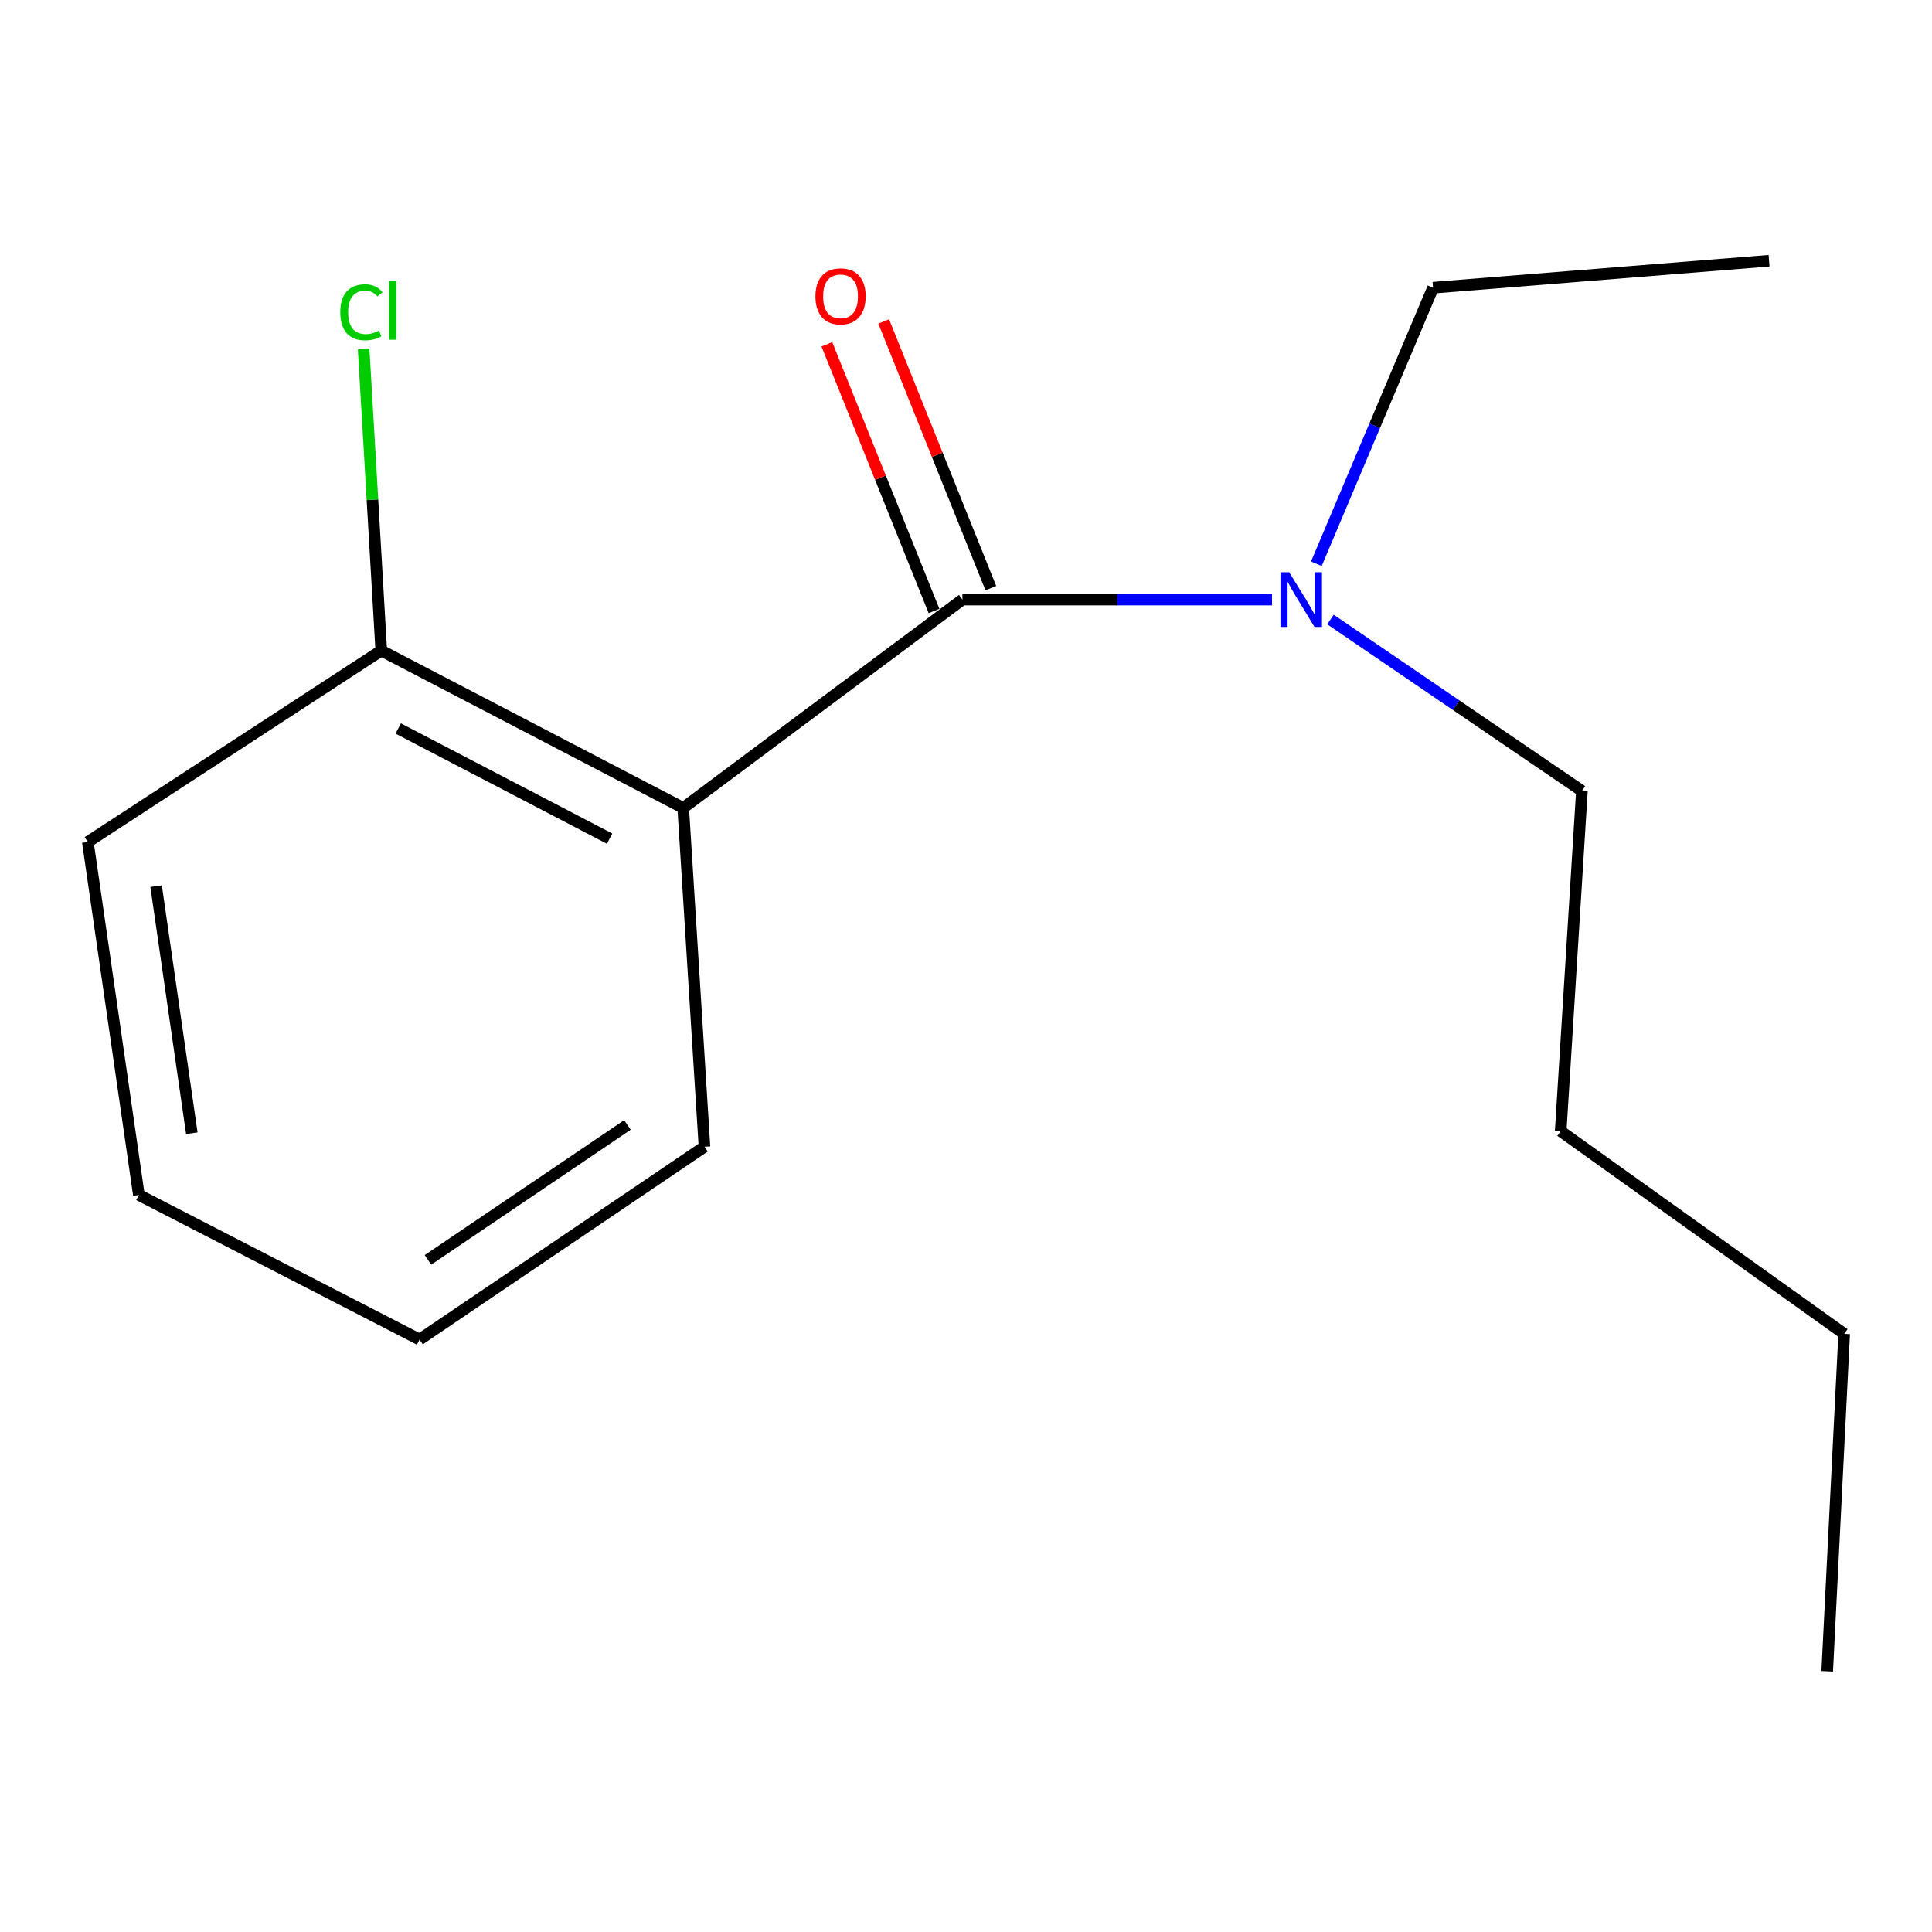 <?xml version='1.0' encoding='iso-8859-1'?>
<svg version='1.1' baseProfile='full'
              xmlns='http://www.w3.org/2000/svg'
                      xmlns:rdkit='http://www.rdkit.org/xml'
                      xmlns:xlink='http://www.w3.org/1999/xlink'
                  xml:space='preserve'
width='1000px' height='1000px' viewBox='0 0 1000 1000'>
<!-- END OF HEADER -->
<rect style='opacity:1.0;fill:#FFFFFF;stroke:none' width='1000' height='1000' x='0' y='0'> </rect>
<path class='bond-0' d='M 498.151,310.337 L 353.628,418.193' style='fill:none;fill-rule:evenodd;stroke:#000000;stroke-width:6px;stroke-linecap:butt;stroke-linejoin:miter;stroke-opacity:1' />
<path class='bond-1' d='M 498.151,310.337 L 578.27,310.337' style='fill:none;fill-rule:evenodd;stroke:#000000;stroke-width:6px;stroke-linecap:butt;stroke-linejoin:miter;stroke-opacity:1' />
<path class='bond-1' d='M 578.27,310.337 L 658.388,310.337' style='fill:none;fill-rule:evenodd;stroke:#0000FF;stroke-width:6px;stroke-linecap:butt;stroke-linejoin:miter;stroke-opacity:1' />
<path class='bond-3' d='M 512.859,304.428 L 485.131,235.41' style='fill:none;fill-rule:evenodd;stroke:#000000;stroke-width:6px;stroke-linecap:butt;stroke-linejoin:miter;stroke-opacity:1' />
<path class='bond-3' d='M 485.131,235.41 L 457.403,166.391' style='fill:none;fill-rule:evenodd;stroke:#FF0000;stroke-width:6px;stroke-linecap:butt;stroke-linejoin:miter;stroke-opacity:1' />
<path class='bond-3' d='M 483.443,316.246 L 455.714,247.228' style='fill:none;fill-rule:evenodd;stroke:#000000;stroke-width:6px;stroke-linecap:butt;stroke-linejoin:miter;stroke-opacity:1' />
<path class='bond-3' d='M 455.714,247.228 L 427.986,178.209' style='fill:none;fill-rule:evenodd;stroke:#FF0000;stroke-width:6px;stroke-linecap:butt;stroke-linejoin:miter;stroke-opacity:1' />
<path class='bond-2' d='M 353.628,418.193 L 197.34,336.738' style='fill:none;fill-rule:evenodd;stroke:#000000;stroke-width:6px;stroke-linecap:butt;stroke-linejoin:miter;stroke-opacity:1' />
<path class='bond-2' d='M 315.533,434.087 L 206.131,377.068' style='fill:none;fill-rule:evenodd;stroke:#000000;stroke-width:6px;stroke-linecap:butt;stroke-linejoin:miter;stroke-opacity:1' />
<path class='bond-5' d='M 353.628,418.193 L 364.635,593.554' style='fill:none;fill-rule:evenodd;stroke:#000000;stroke-width:6px;stroke-linecap:butt;stroke-linejoin:miter;stroke-opacity:1' />
<path class='bond-6' d='M 681.35,291.796 L 711.545,220.36' style='fill:none;fill-rule:evenodd;stroke:#0000FF;stroke-width:6px;stroke-linecap:butt;stroke-linejoin:miter;stroke-opacity:1' />
<path class='bond-6' d='M 711.545,220.36 L 741.741,148.924' style='fill:none;fill-rule:evenodd;stroke:#000000;stroke-width:6px;stroke-linecap:butt;stroke-linejoin:miter;stroke-opacity:1' />
<path class='bond-7' d='M 688.648,320.657 L 753.721,365.022' style='fill:none;fill-rule:evenodd;stroke:#0000FF;stroke-width:6px;stroke-linecap:butt;stroke-linejoin:miter;stroke-opacity:1' />
<path class='bond-7' d='M 753.721,365.022 L 818.793,409.387' style='fill:none;fill-rule:evenodd;stroke:#000000;stroke-width:6px;stroke-linecap:butt;stroke-linejoin:miter;stroke-opacity:1' />
<path class='bond-4' d='M 197.34,336.738 L 192.78,258.671' style='fill:none;fill-rule:evenodd;stroke:#000000;stroke-width:6px;stroke-linecap:butt;stroke-linejoin:miter;stroke-opacity:1' />
<path class='bond-4' d='M 192.78,258.671 L 188.219,180.604' style='fill:none;fill-rule:evenodd;stroke:#00CC00;stroke-width:6px;stroke-linecap:butt;stroke-linejoin:miter;stroke-opacity:1' />
<path class='bond-8' d='M 197.34,336.738 L 45.455,435.805' style='fill:none;fill-rule:evenodd;stroke:#000000;stroke-width:6px;stroke-linecap:butt;stroke-linejoin:miter;stroke-opacity:1' />
<path class='bond-11' d='M 364.635,593.554 L 217.153,693.343' style='fill:none;fill-rule:evenodd;stroke:#000000;stroke-width:6px;stroke-linecap:butt;stroke-linejoin:miter;stroke-opacity:1' />
<path class='bond-11' d='M 324.747,582.267 L 221.51,652.119' style='fill:none;fill-rule:evenodd;stroke:#000000;stroke-width:6px;stroke-linecap:butt;stroke-linejoin:miter;stroke-opacity:1' />
<path class='bond-12' d='M 741.741,148.924 L 915.658,134.958' style='fill:none;fill-rule:evenodd;stroke:#000000;stroke-width:6px;stroke-linecap:butt;stroke-linejoin:miter;stroke-opacity:1' />
<path class='bond-9' d='M 818.793,409.387 L 807.803,585.488' style='fill:none;fill-rule:evenodd;stroke:#000000;stroke-width:6px;stroke-linecap:butt;stroke-linejoin:miter;stroke-opacity:1' />
<path class='bond-15' d='M 45.455,435.805 L 71.872,618.493' style='fill:none;fill-rule:evenodd;stroke:#000000;stroke-width:6px;stroke-linecap:butt;stroke-linejoin:miter;stroke-opacity:1' />
<path class='bond-15' d='M 80.792,458.671 L 99.285,586.553' style='fill:none;fill-rule:evenodd;stroke:#000000;stroke-width:6px;stroke-linecap:butt;stroke-linejoin:miter;stroke-opacity:1' />
<path class='bond-10' d='M 807.803,585.488 L 954.545,690.402' style='fill:none;fill-rule:evenodd;stroke:#000000;stroke-width:6px;stroke-linecap:butt;stroke-linejoin:miter;stroke-opacity:1' />
<path class='bond-13' d='M 954.545,690.402 L 945.757,865.042' style='fill:none;fill-rule:evenodd;stroke:#000000;stroke-width:6px;stroke-linecap:butt;stroke-linejoin:miter;stroke-opacity:1' />
<path class='bond-14' d='M 217.153,693.343 L 71.872,618.493' style='fill:none;fill-rule:evenodd;stroke:#000000;stroke-width:6px;stroke-linecap:butt;stroke-linejoin:miter;stroke-opacity:1' />
<path  class='atom-2' d='M 667.252 296.177
L 676.532 311.177
Q 677.452 312.657, 678.932 315.337
Q 680.412 318.017, 680.492 318.177
L 680.492 296.177
L 684.252 296.177
L 684.252 324.497
L 680.372 324.497
L 670.412 308.097
Q 669.252 306.177, 668.012 303.977
Q 666.812 301.777, 666.452 301.097
L 666.452 324.497
L 662.772 324.497
L 662.772 296.177
L 667.252 296.177
' fill='#0000FF'/>
<path  class='atom-4' d='M 422.065 153.39
Q 422.065 146.59, 425.425 142.79
Q 428.785 138.99, 435.065 138.99
Q 441.345 138.99, 444.705 142.79
Q 448.065 146.59, 448.065 153.39
Q 448.065 160.27, 444.665 164.19
Q 441.265 168.07, 435.065 168.07
Q 428.825 168.07, 425.425 164.19
Q 422.065 160.31, 422.065 153.39
M 435.065 164.87
Q 439.385 164.87, 441.705 161.99
Q 444.065 159.07, 444.065 153.39
Q 444.065 147.83, 441.705 145.03
Q 439.385 142.19, 435.065 142.19
Q 430.745 142.19, 428.385 144.99
Q 426.065 147.79, 426.065 153.39
Q 426.065 159.11, 428.385 161.99
Q 430.745 164.87, 435.065 164.87
' fill='#FF0000'/>
<path  class='atom-5' d='M 176.134 161.634
Q 176.134 154.594, 179.414 150.914
Q 182.734 147.194, 189.014 147.194
Q 194.854 147.194, 197.974 151.314
L 195.334 153.474
Q 193.054 150.474, 189.014 150.474
Q 184.734 150.474, 182.454 153.354
Q 180.214 156.194, 180.214 161.634
Q 180.214 167.234, 182.534 170.114
Q 184.894 172.994, 189.454 172.994
Q 192.574 172.994, 196.214 171.114
L 197.334 174.114
Q 195.854 175.074, 193.614 175.634
Q 191.374 176.194, 188.894 176.194
Q 182.734 176.194, 179.414 172.434
Q 176.134 168.674, 176.134 161.634
' fill='#00CC00'/>
<path  class='atom-5' d='M 201.414 145.474
L 205.094 145.474
L 205.094 175.834
L 201.414 175.834
L 201.414 145.474
' fill='#00CC00'/>
</svg>
